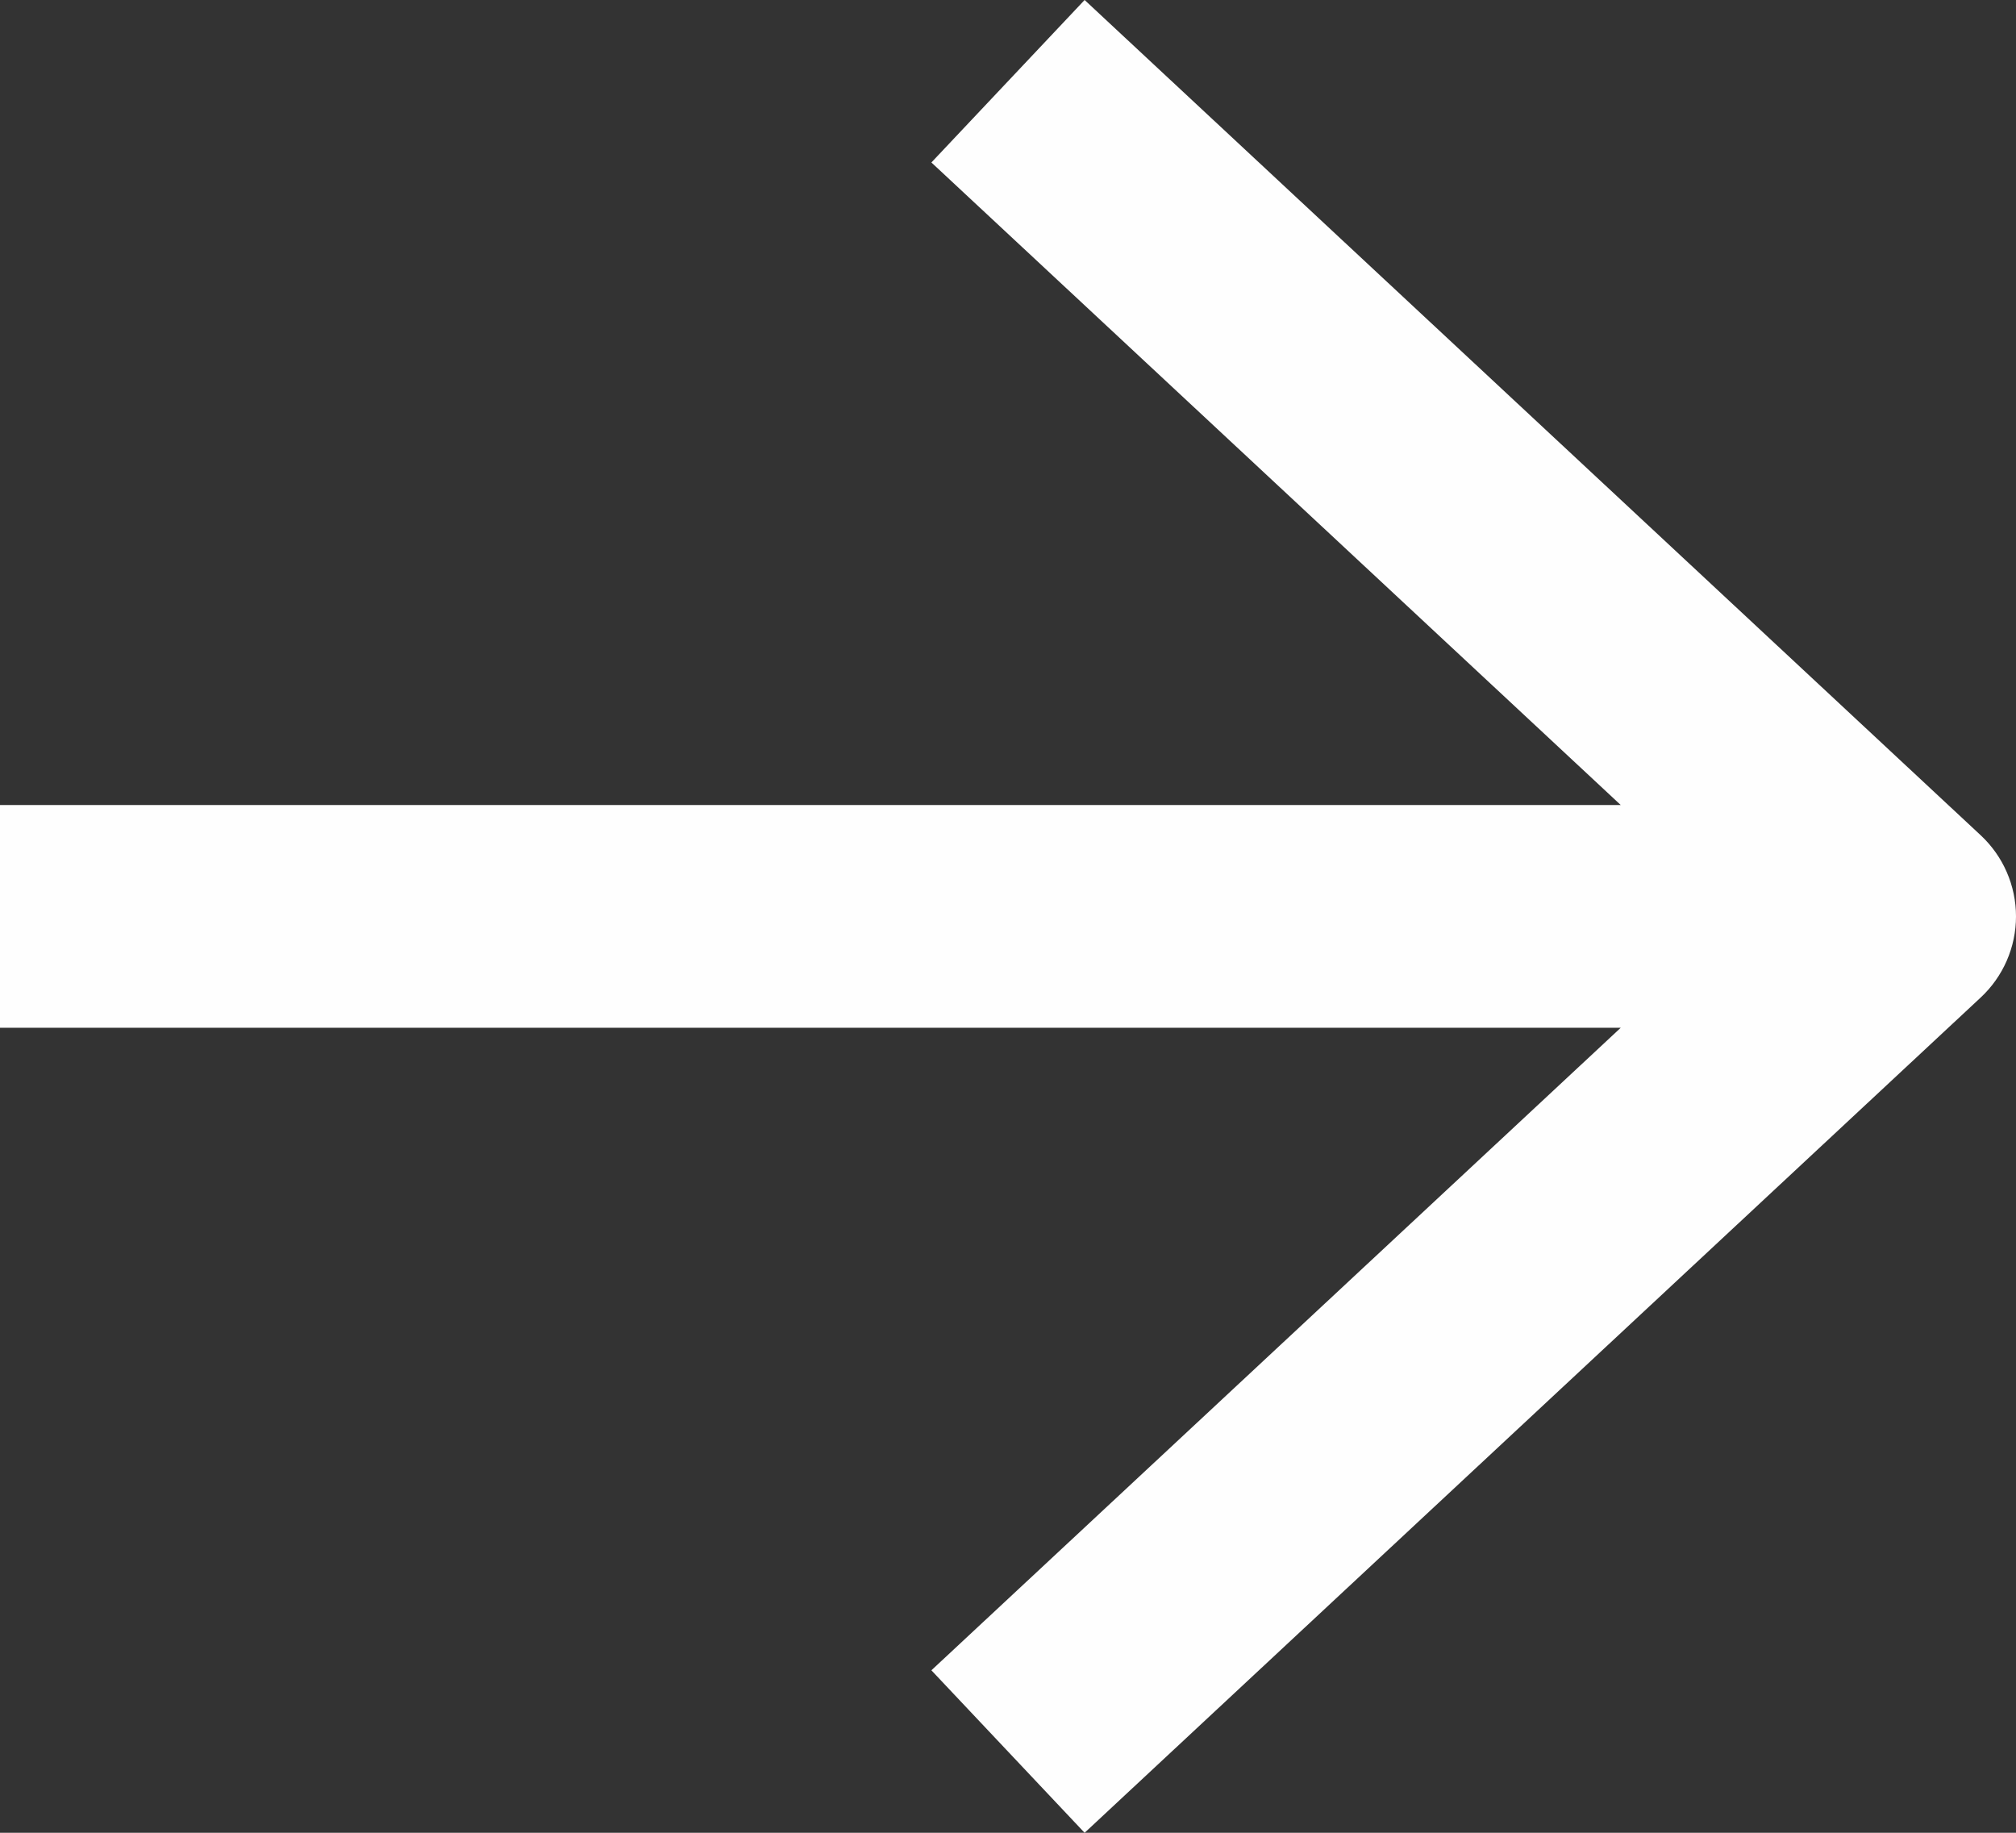 <svg width="22" height="20" viewBox="0 0 22 20" fill="none" xmlns="http://www.w3.org/2000/svg">
<rect x="0" y="0" width="22" height="20" fill="#333333" stroke="none"/>
<path fill-rule="evenodd" clip-rule="evenodd" d="M11.836 20L21.614 10.886C21.86 10.657 22 10.336 22 10C22 9.664 21.86 9.343 21.614 9.114L11.836 -9.97171e-07L10.164 1.773L17.687 8.785L1.21888e-06 8.785L1.00641e-06 11.215L17.687 11.215L10.164 18.227L11.836 20Z" fill="#FEFEFE"/>
</svg>
